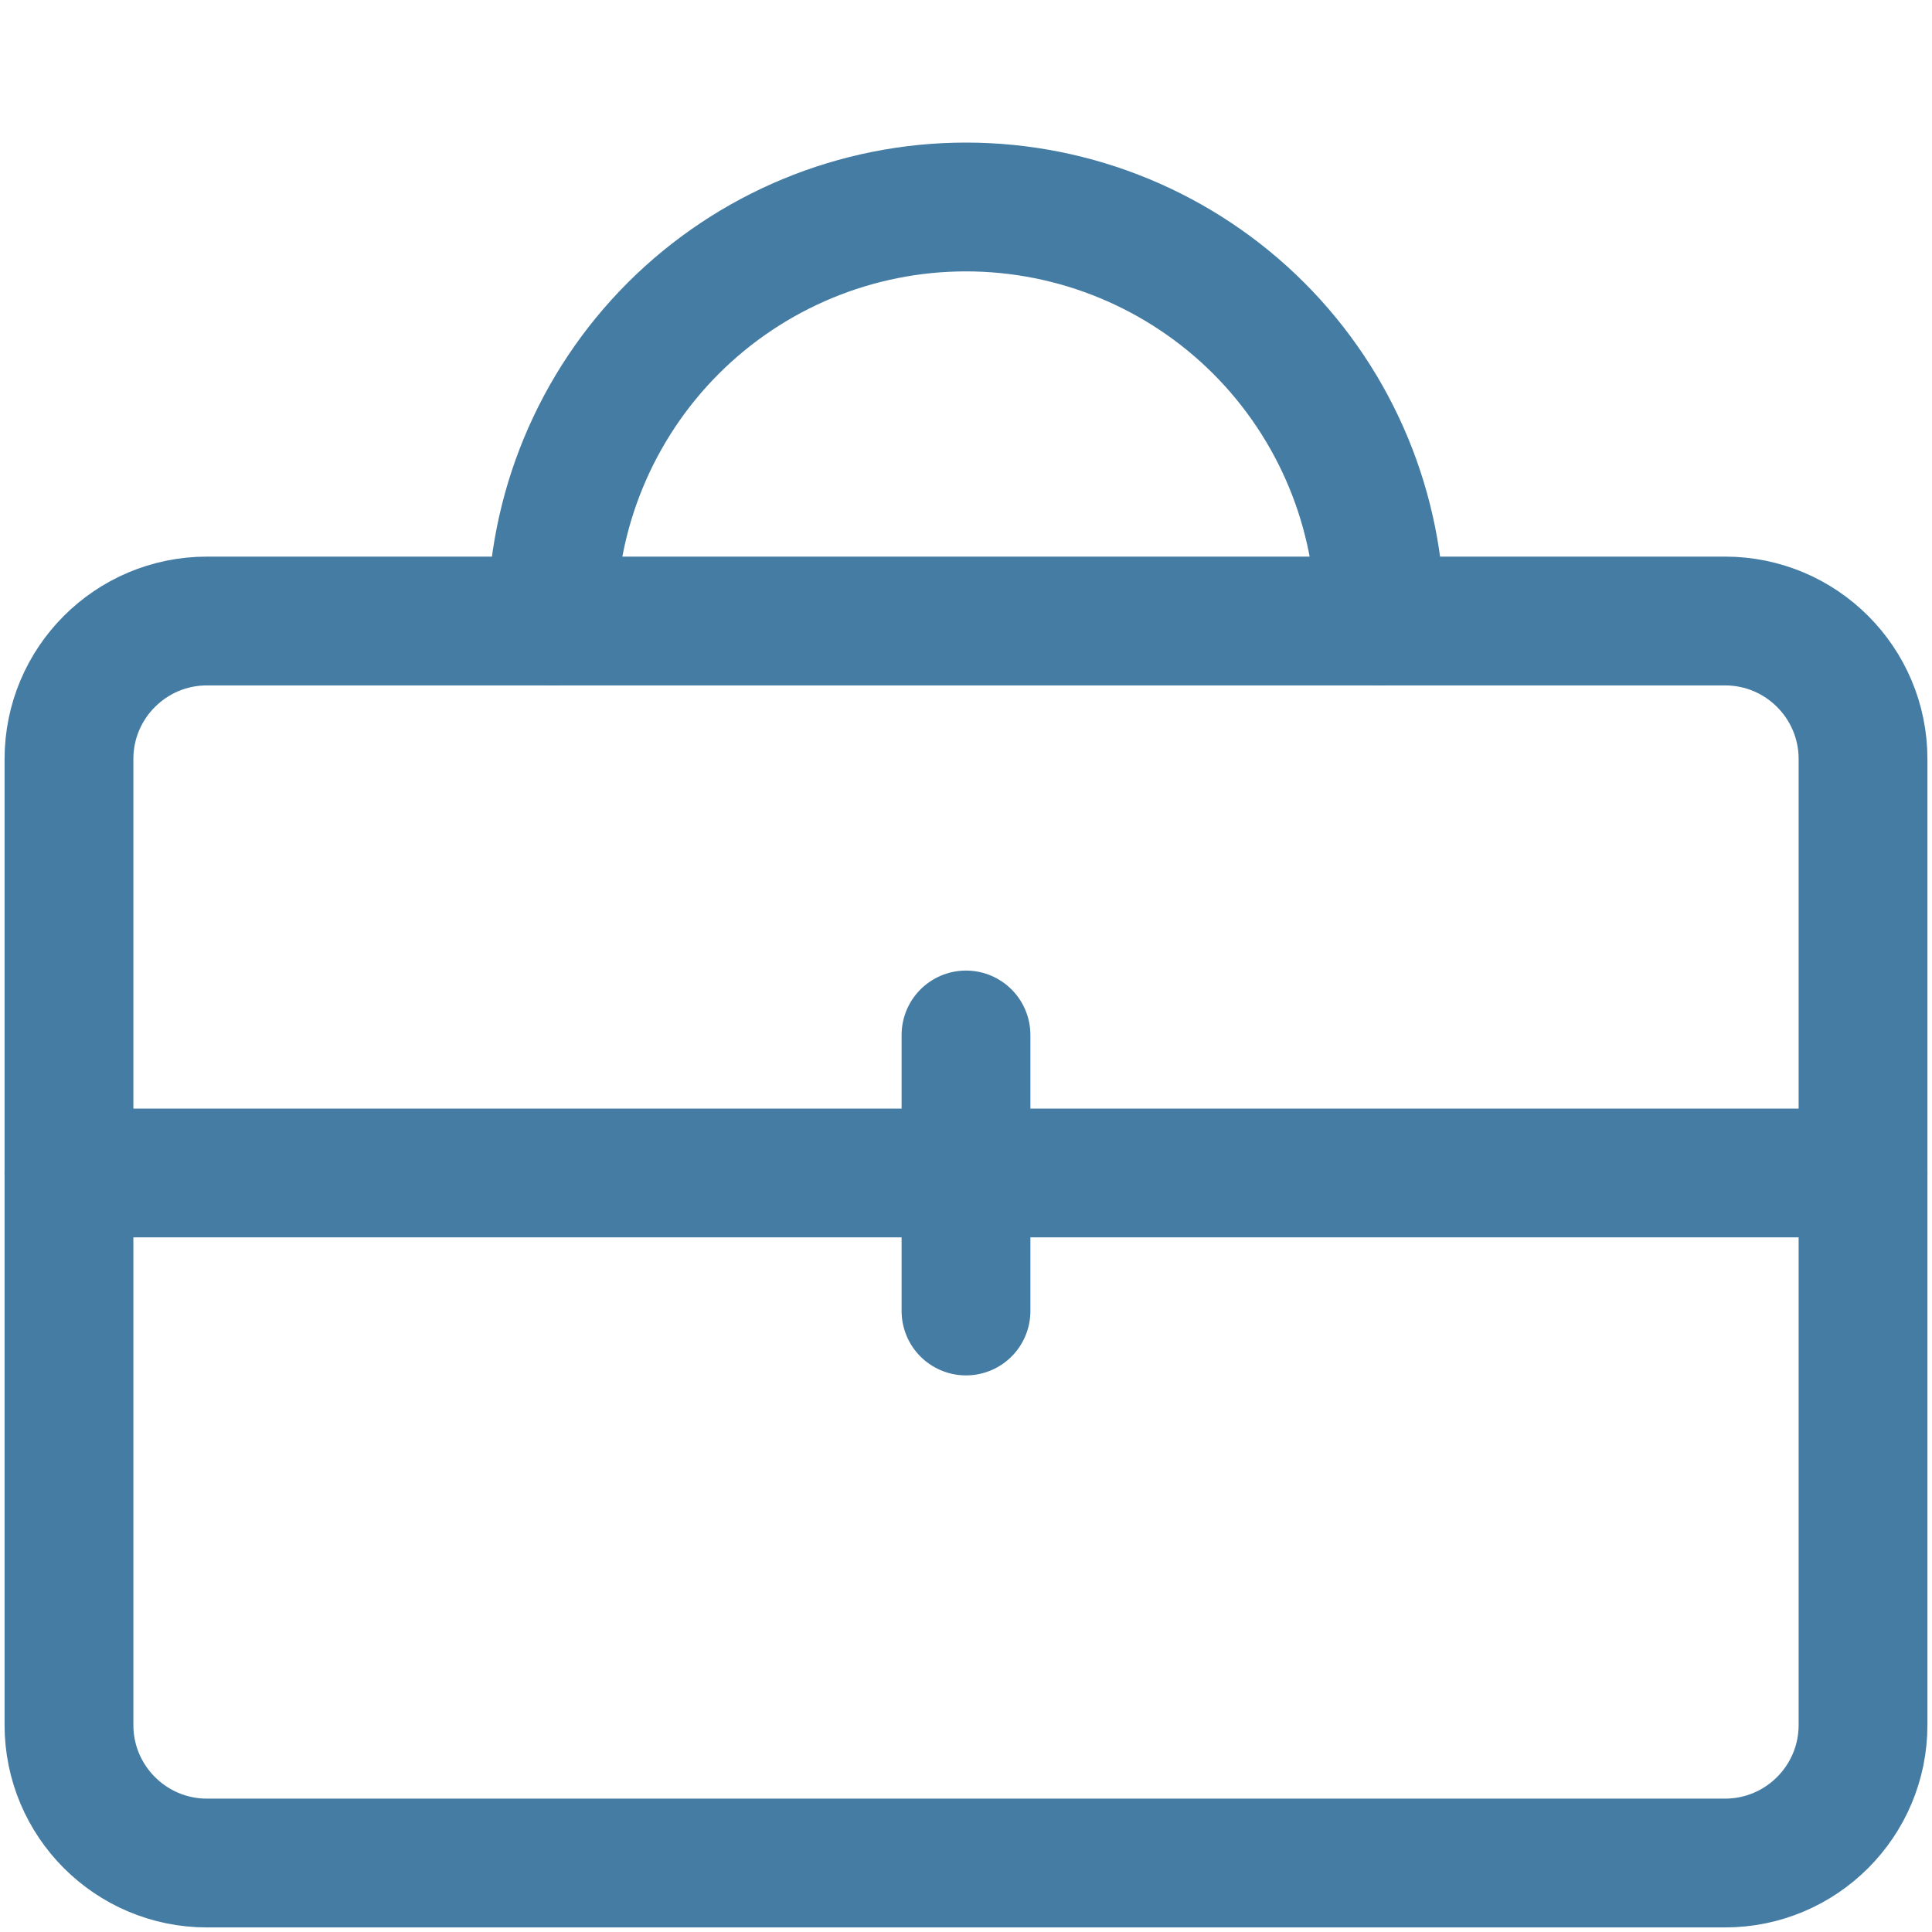 <?xml version="1.0" encoding="UTF-8"?> <svg xmlns="http://www.w3.org/2000/svg" width="30" height="30" viewBox="0 0 30 30" fill="none"> <path d="M26.786 9.643H3.214C2.031 9.643 1.071 10.602 1.071 11.786V26.786C1.071 27.969 2.031 28.929 3.214 28.929H26.786C27.969 28.929 28.929 27.969 28.929 26.786V11.786C28.929 10.602 27.969 9.643 26.786 9.643Z" stroke="#447CA4" stroke-width="2" stroke-linecap="round" stroke-linejoin="round"></path> <path d="M1.071 18.214H28.929" stroke="#447CA4" stroke-width="2" stroke-linecap="round" stroke-linejoin="round"></path> <path d="M15 16.071V20.357" stroke="#447CA4" stroke-width="2" stroke-linecap="round" stroke-linejoin="round"></path> <path d="M21.429 9.643C21.429 7.938 20.751 6.303 19.546 5.097C18.34 3.892 16.705 3.214 15 3.214V3.214C13.295 3.214 11.66 3.892 10.454 5.097C9.249 6.303 8.571 7.938 8.571 9.643" stroke="#447CA4" stroke-width="2" stroke-linecap="round" stroke-linejoin="round"></path> </svg> 